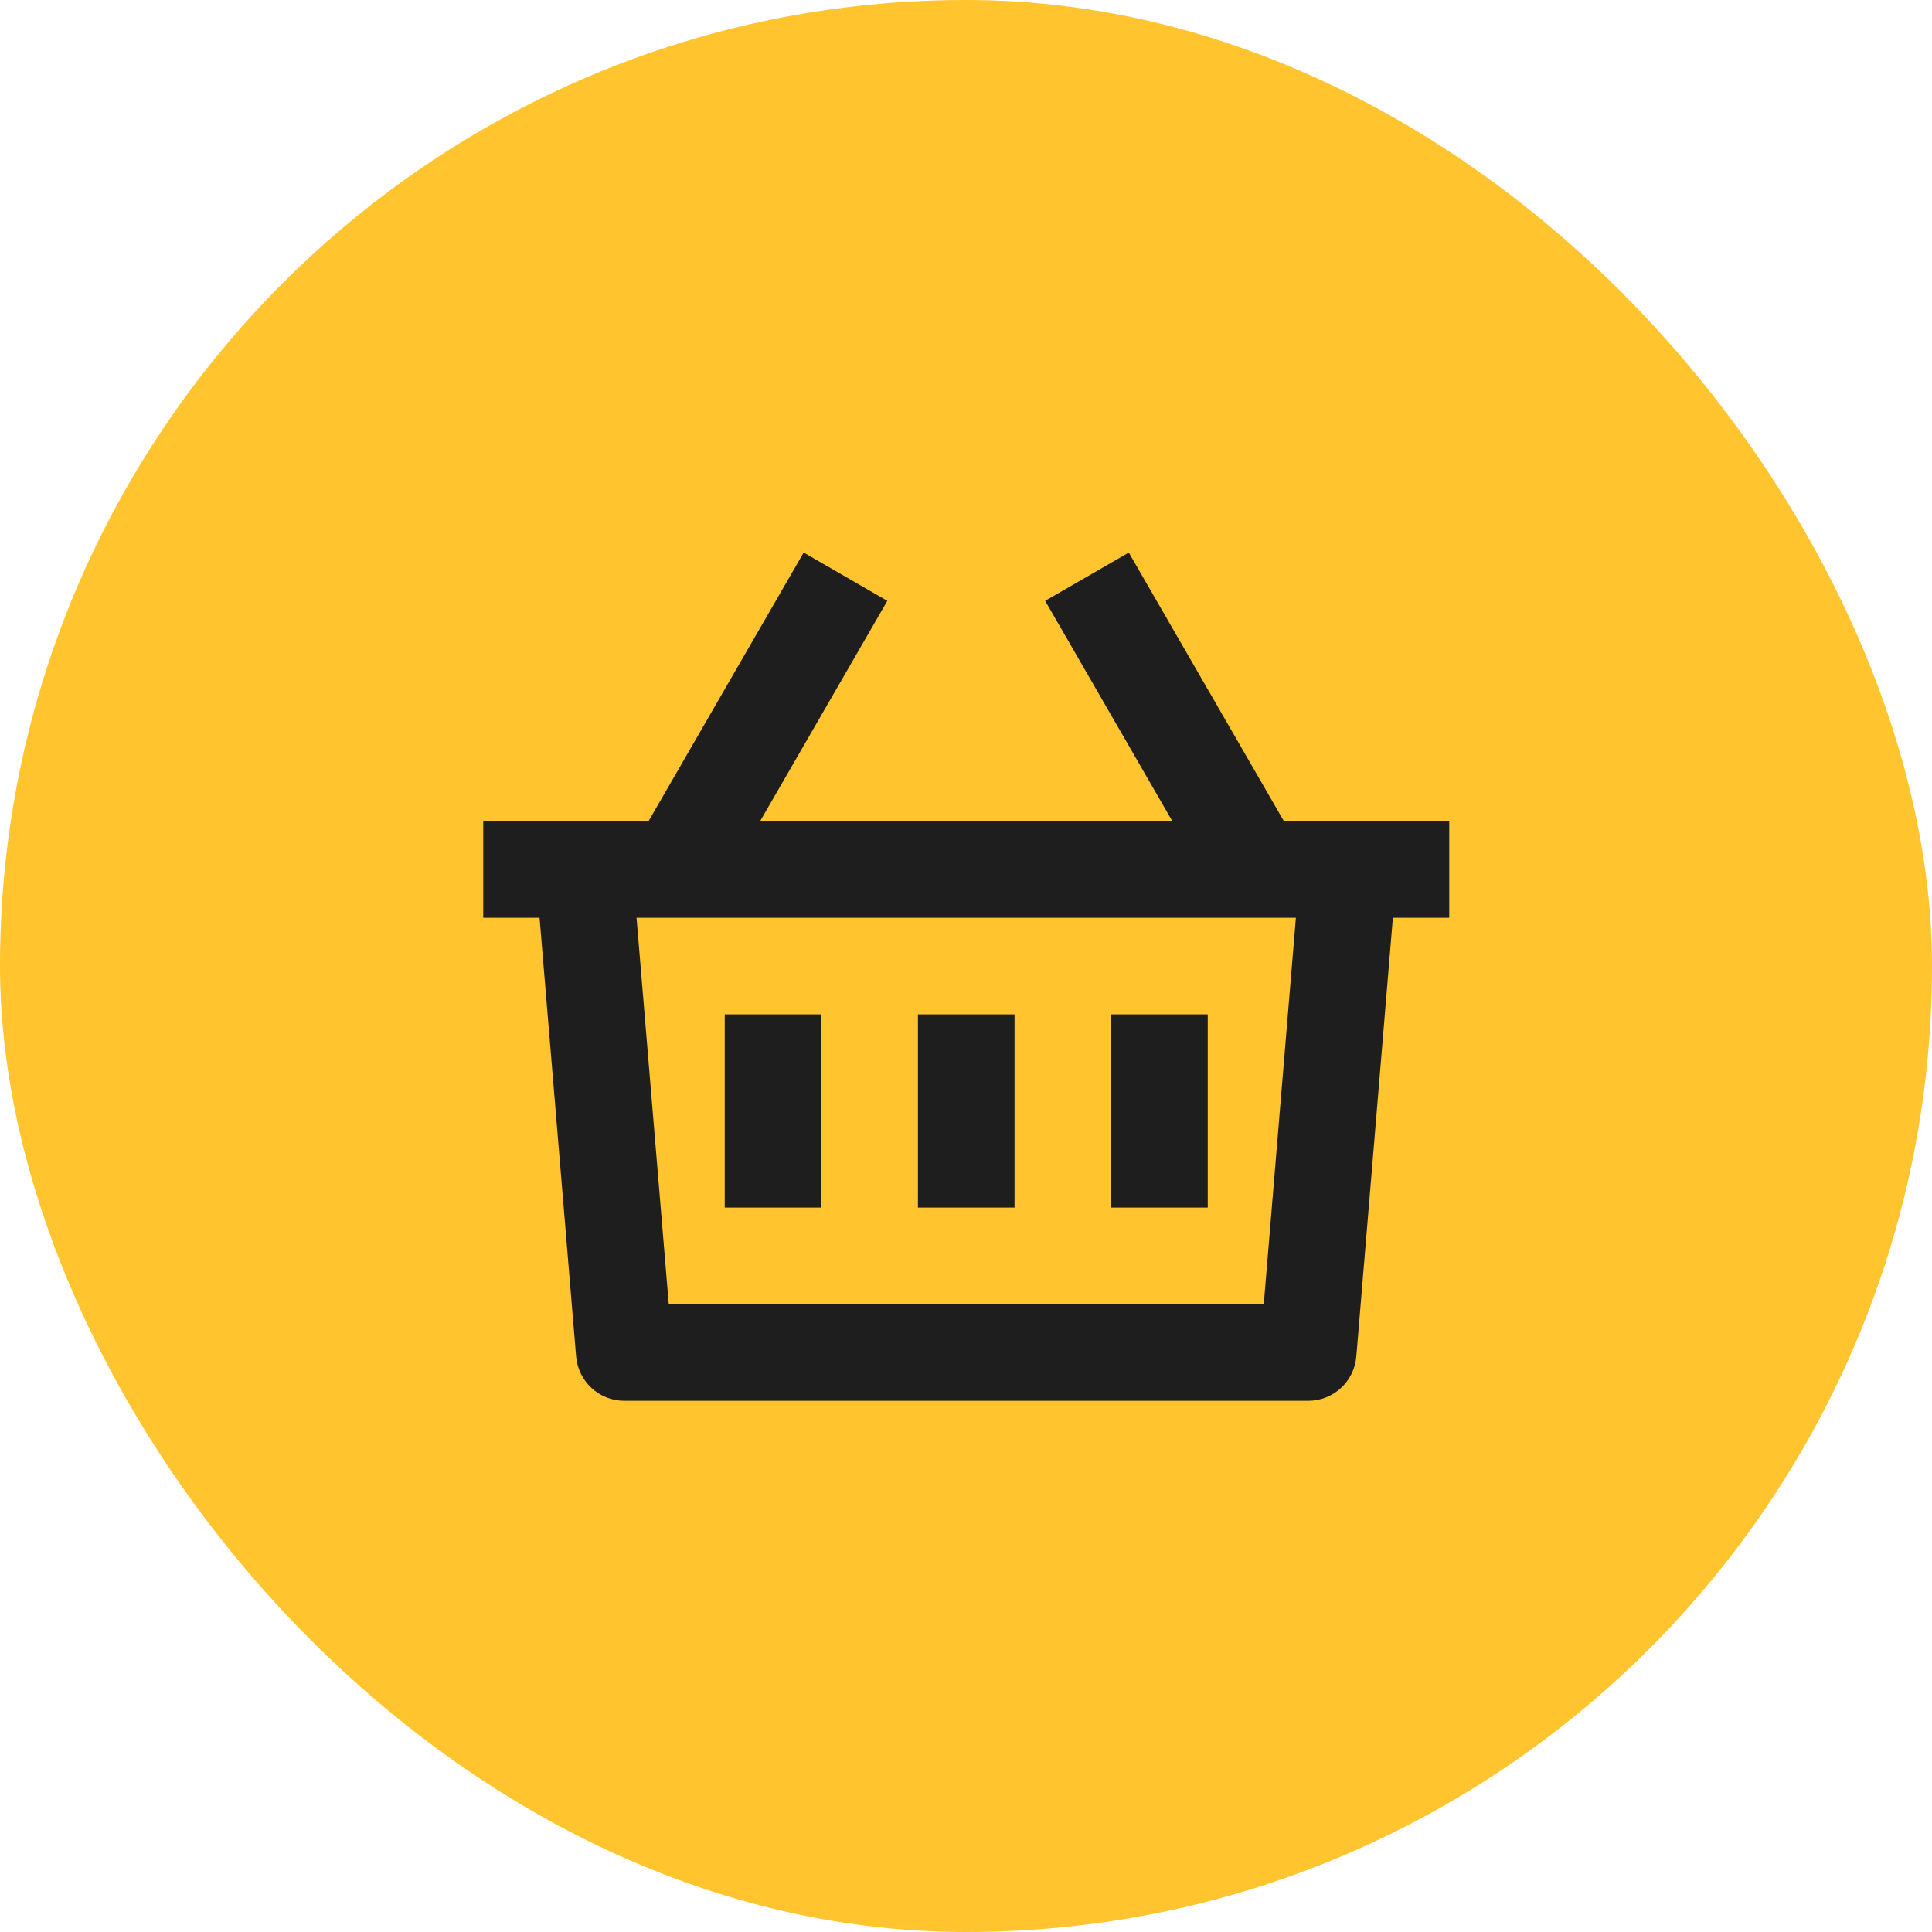 <svg width="40" height="40" viewBox="0 0 40 40" fill="none" xmlns="http://www.w3.org/2000/svg">
<rect width="40" height="40" rx="20" fill="#FFC42E"/>
<path d="M23.37 11.44L26.582 17.002H30.005V19.002H28.838L28.081 28.085C28.06 28.335 27.947 28.568 27.762 28.738C27.578 28.908 27.336 29.002 27.085 29.002H12.925C12.674 29.002 12.432 28.908 12.248 28.738C12.063 28.568 11.949 28.335 11.928 28.085L11.171 19.002H10.005V17.002H13.427L16.639 11.44L18.371 12.44L15.737 17.002H24.272L21.639 12.44L23.37 11.44ZM26.83 19.002H13.179L13.846 27.002H26.165L26.83 19.002ZM21.005 21.002V25.002H19.005V21.002H21.005ZM17.005 21.002V25.002H15.005V21.002H17.005ZM25.005 21.002V25.002H23.005V21.002H25.005Z" fill="#1E1E1E"/>
</svg>
